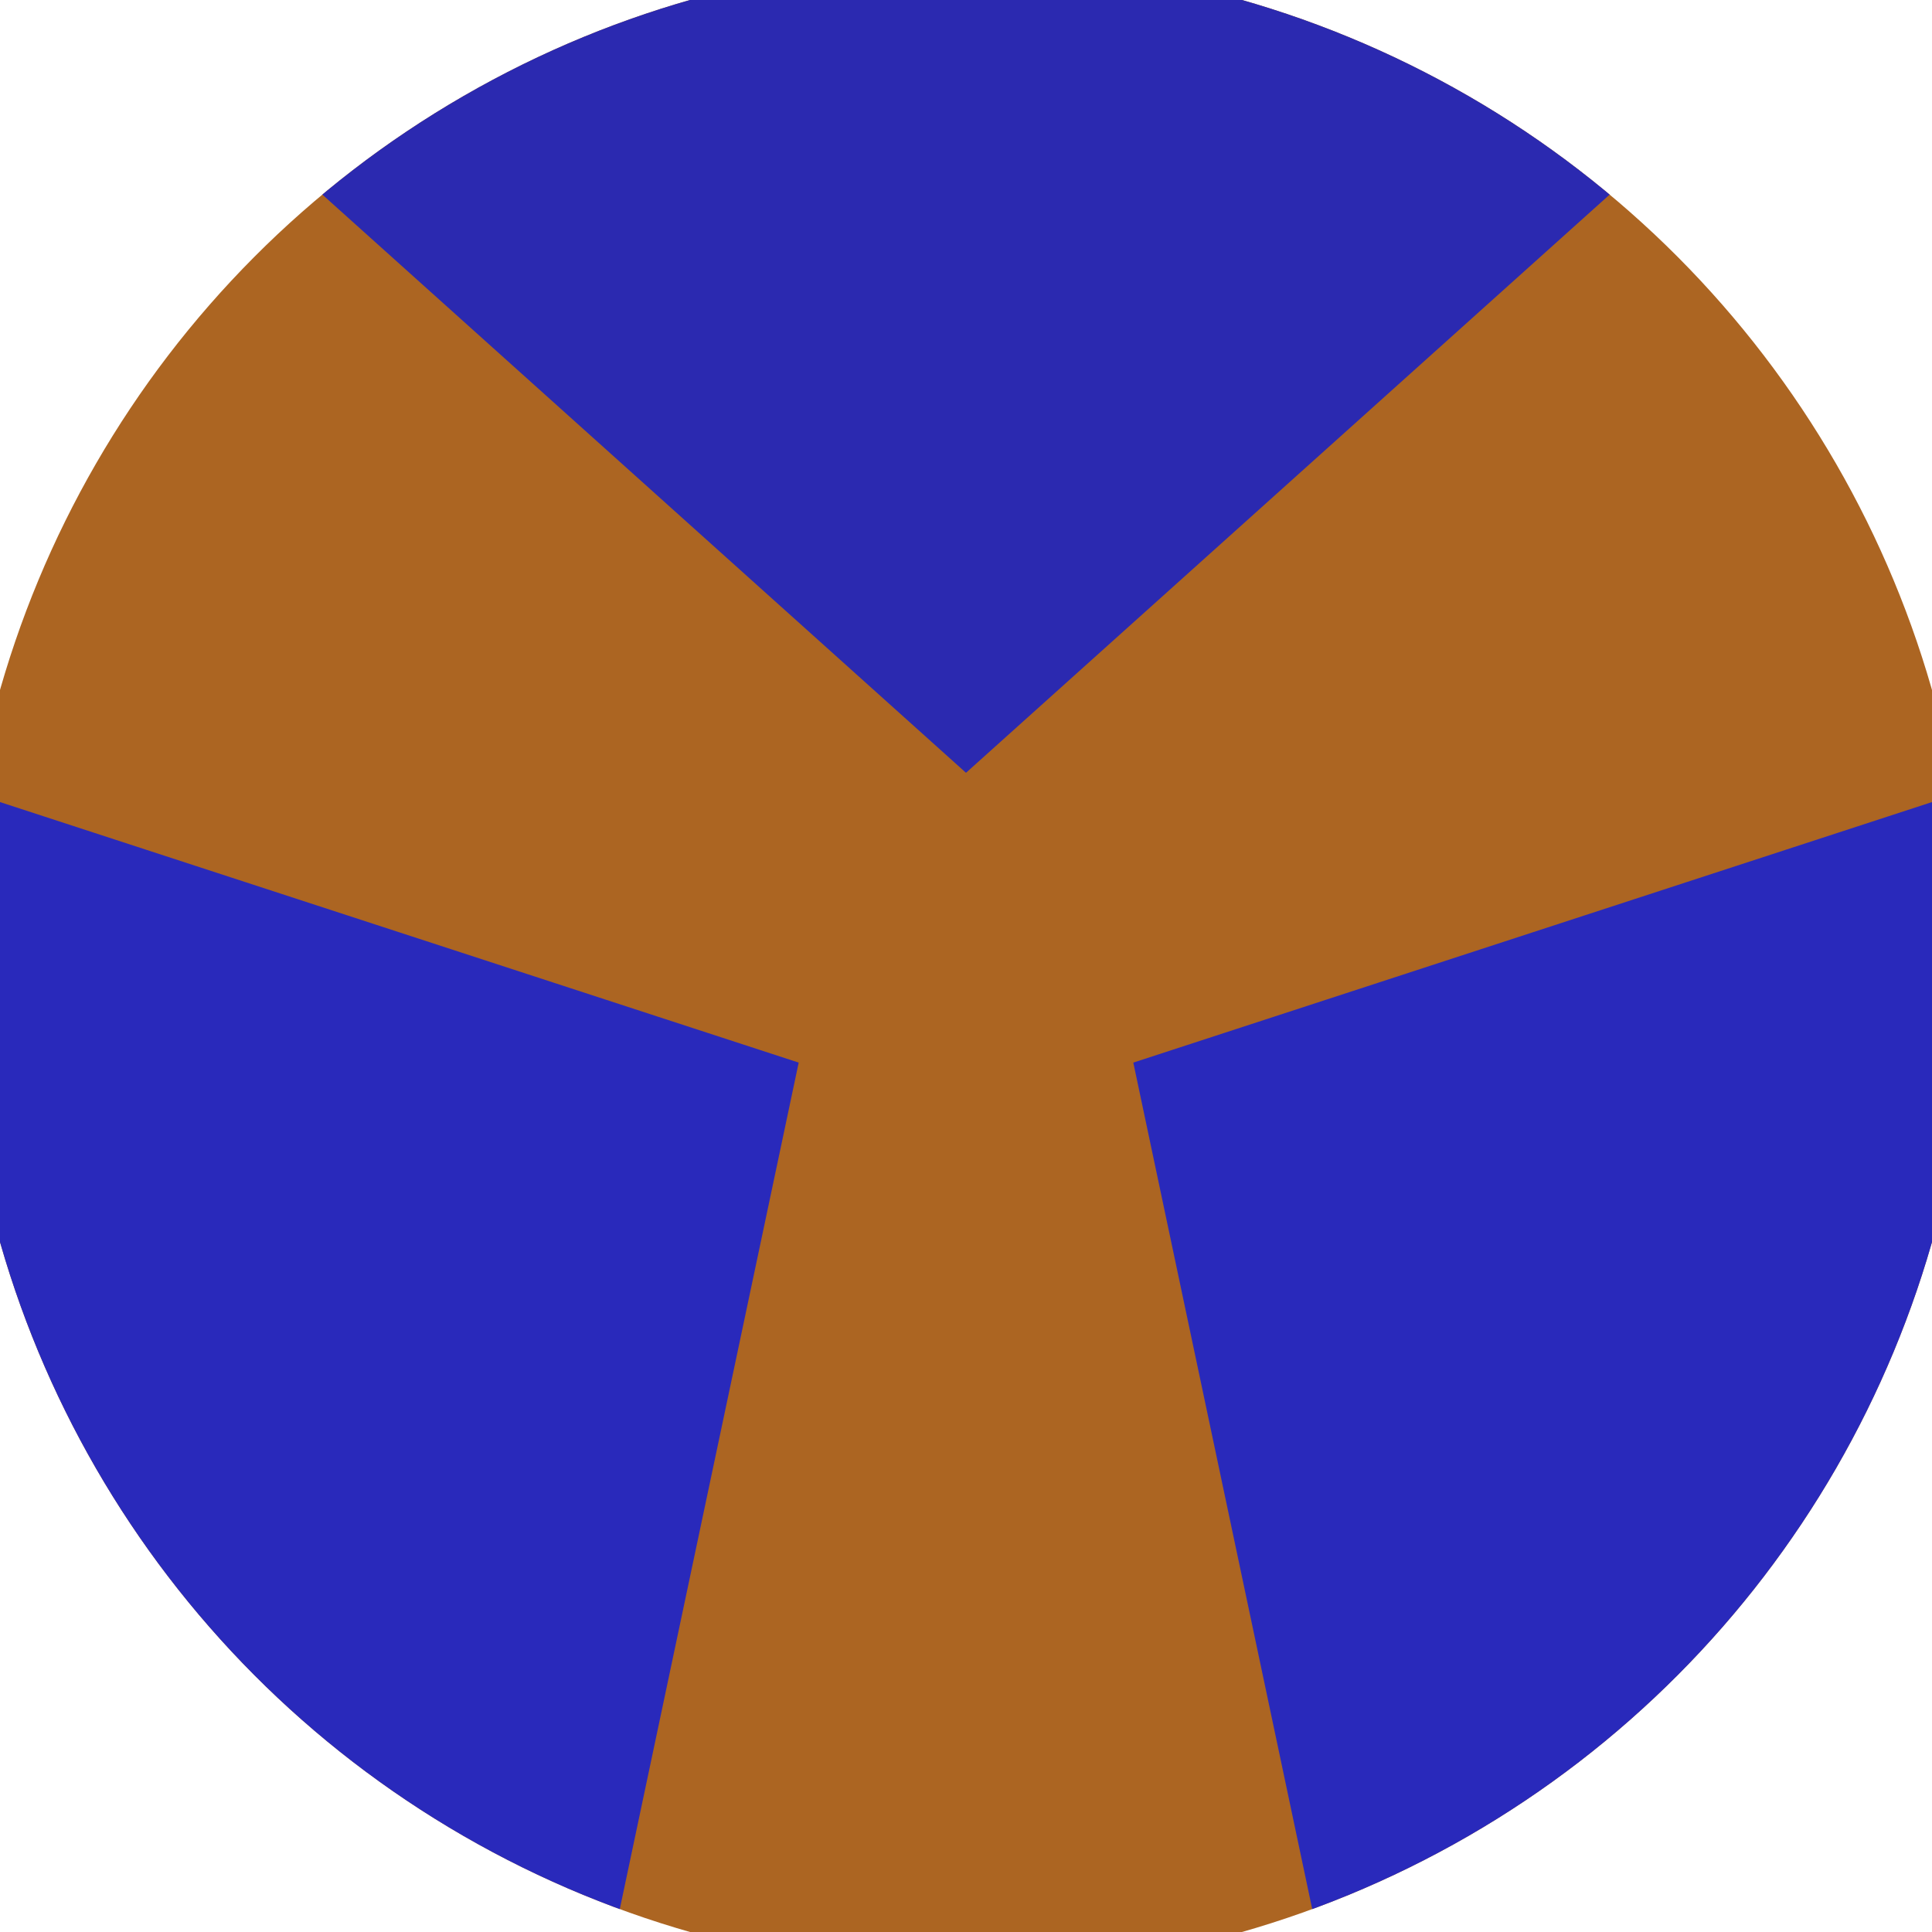 <svg xmlns="http://www.w3.org/2000/svg" width="128" height="128" viewBox="0 0 100 100" shape-rendering="geometricPrecision">
                            <defs>
                                <clipPath id="clip">
                                    <circle cx="50" cy="50" r="52" />
                                    <!--<rect x="0" y="0" width="100" height="100"/>-->
                                </clipPath>
                            </defs>
                            <g transform="rotate(0 50 50)">
                            <rect x="0" y="0" width="100" height="100" fill="#ac6522" clip-path="url(#clip)"/><path d="M 119.214 -22.176
                            L -19.214 -22.176
                            L 50 40 Z" fill="#2b29b0" clip-path="url(#clip)"/><path d="M 77.899 146.029
                            L 147.113 26.147
                            L 58.66 55 ZM -47.113 26.147
                            L 22.101 146.029
                            L 41.34 55 Z" fill="#2929bb" clip-path="url(#clip)"/></g></svg>